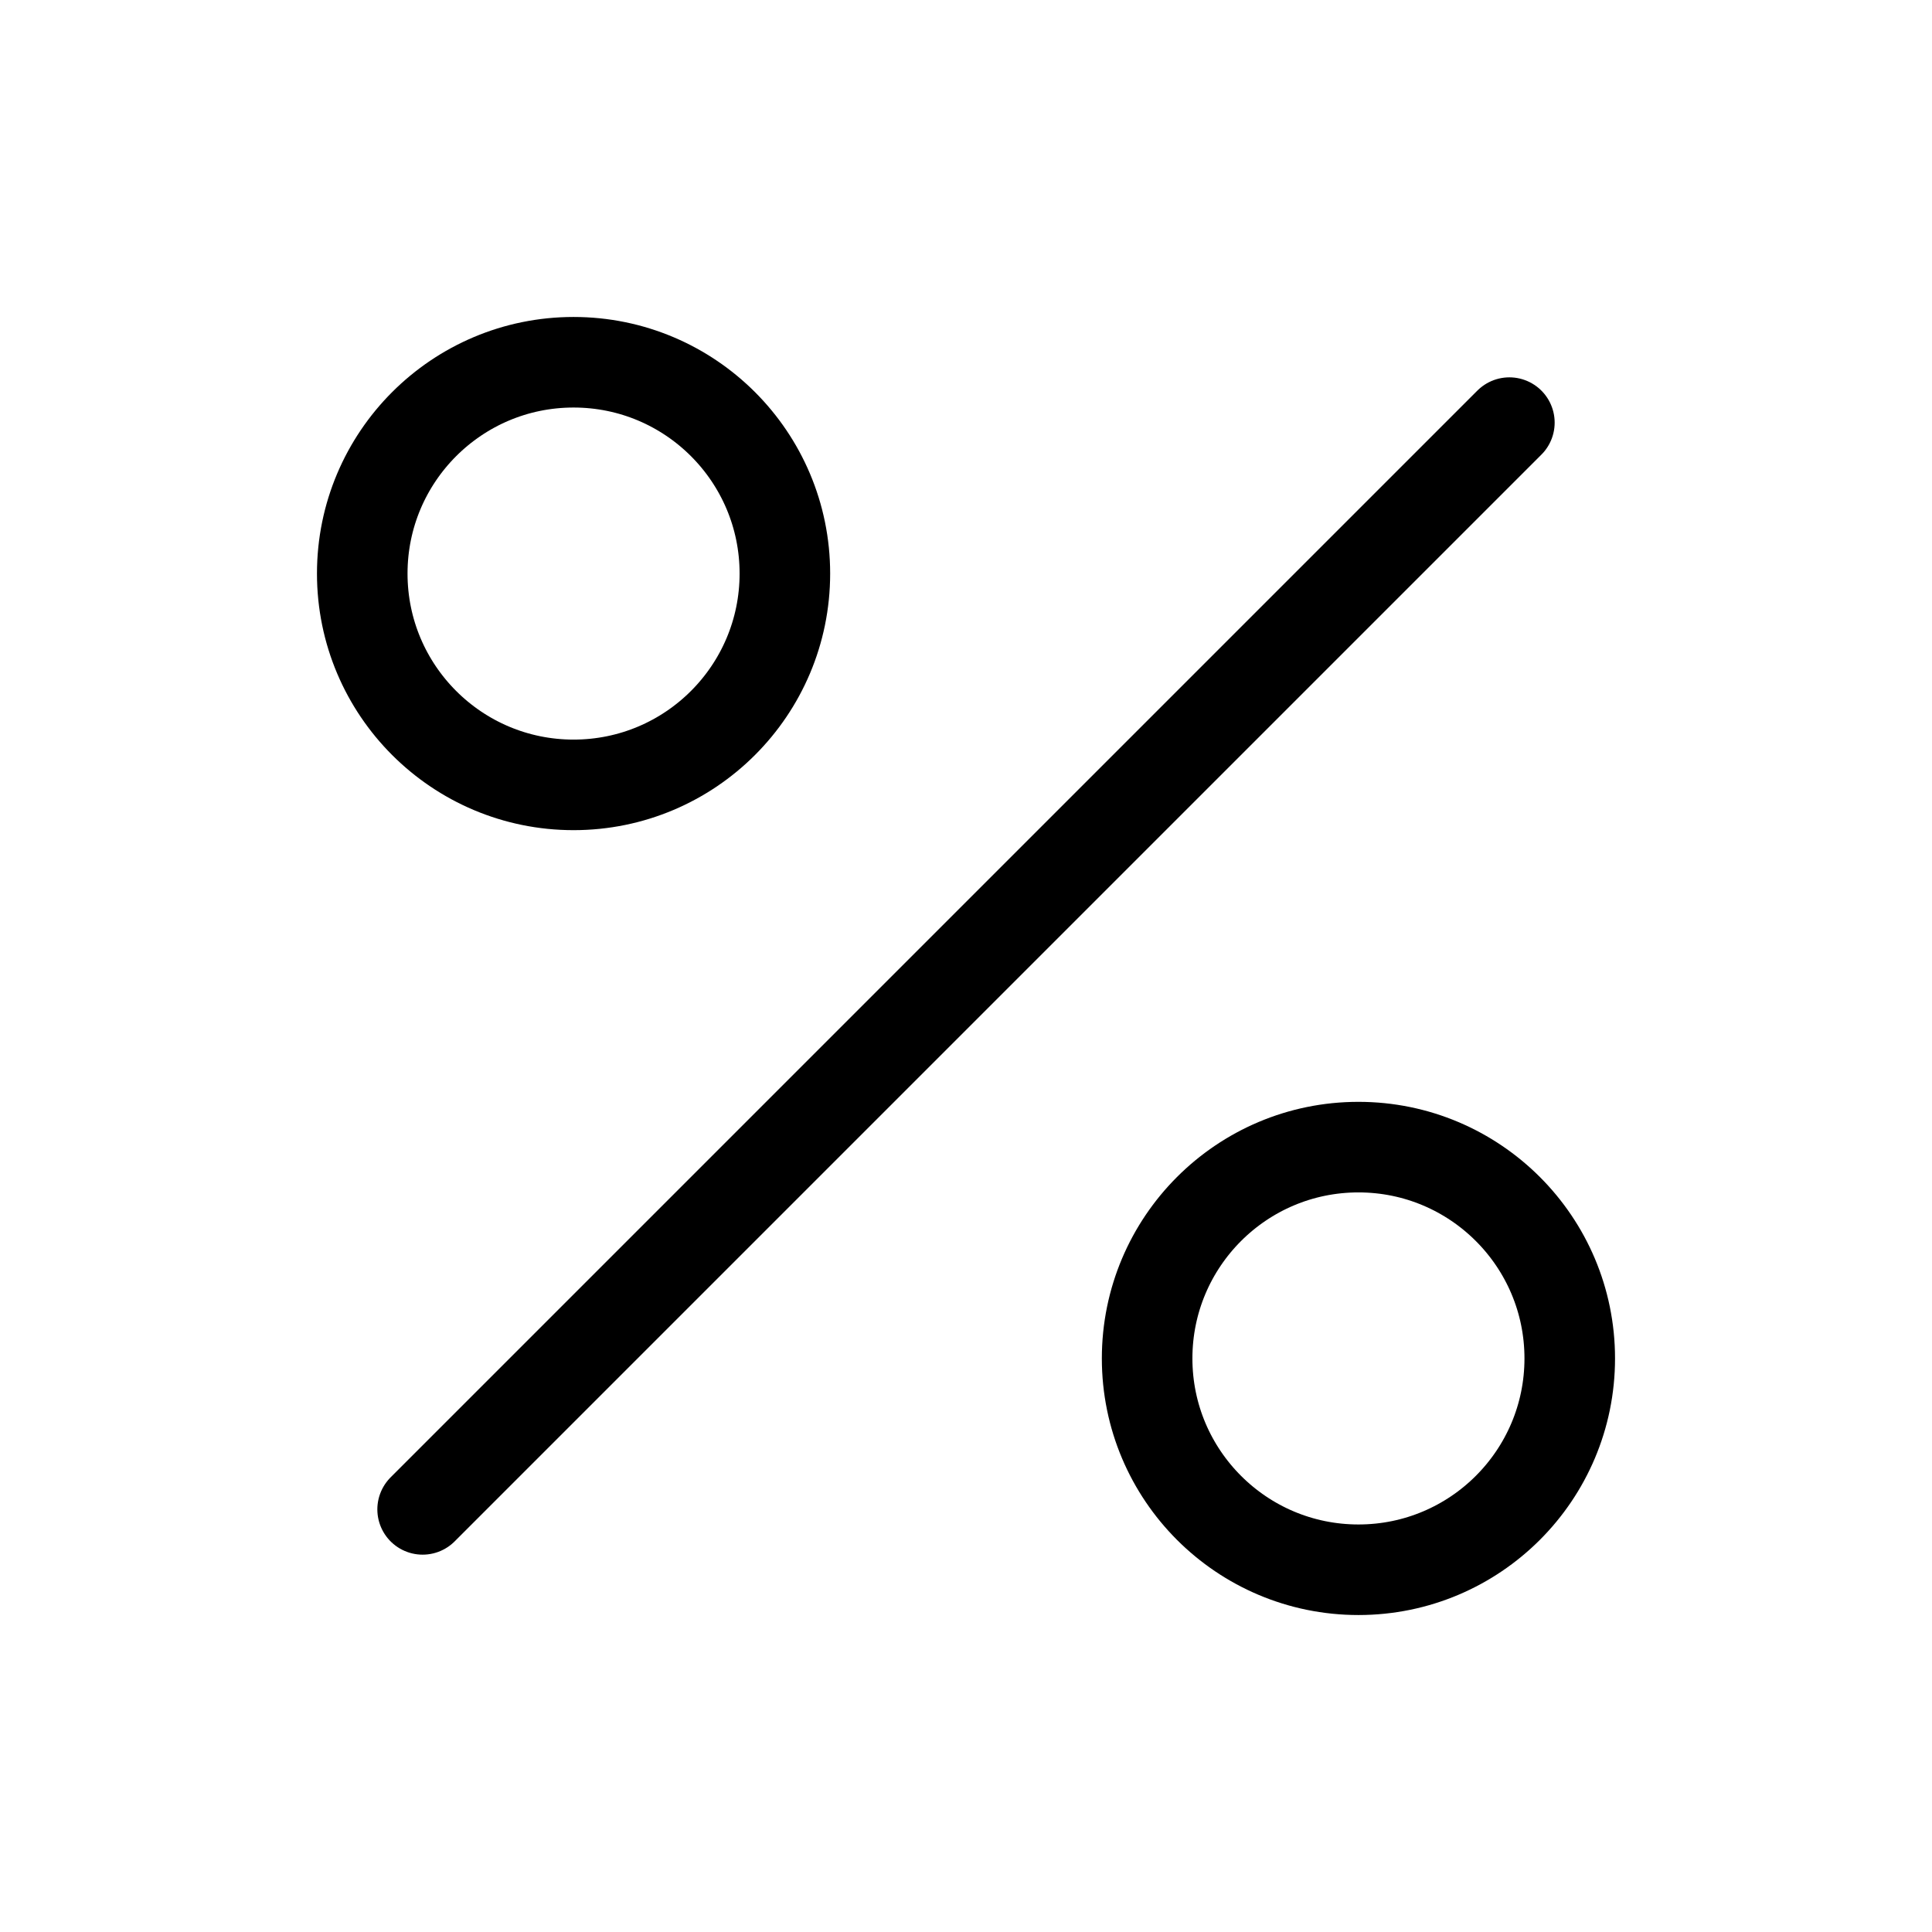 <?xml version="1.0" encoding="UTF-8"?> <svg xmlns="http://www.w3.org/2000/svg" viewBox="0 0 256 256"><rect fill="none" height="256" width="256"></rect><line fill="none" stroke="#000" stroke-linecap="round" stroke-linejoin="round" stroke-width="12" x1="200" x2="56" y1="56" y2="200"></line><circle cx="76" cy="76" fill="none" r="28" stroke="#000" stroke-linecap="round" stroke-linejoin="round" stroke-width="12"></circle><circle cx="180" cy="180" fill="none" r="28" stroke="#000" stroke-linecap="round" stroke-linejoin="round" stroke-width="12"></circle></svg> 
